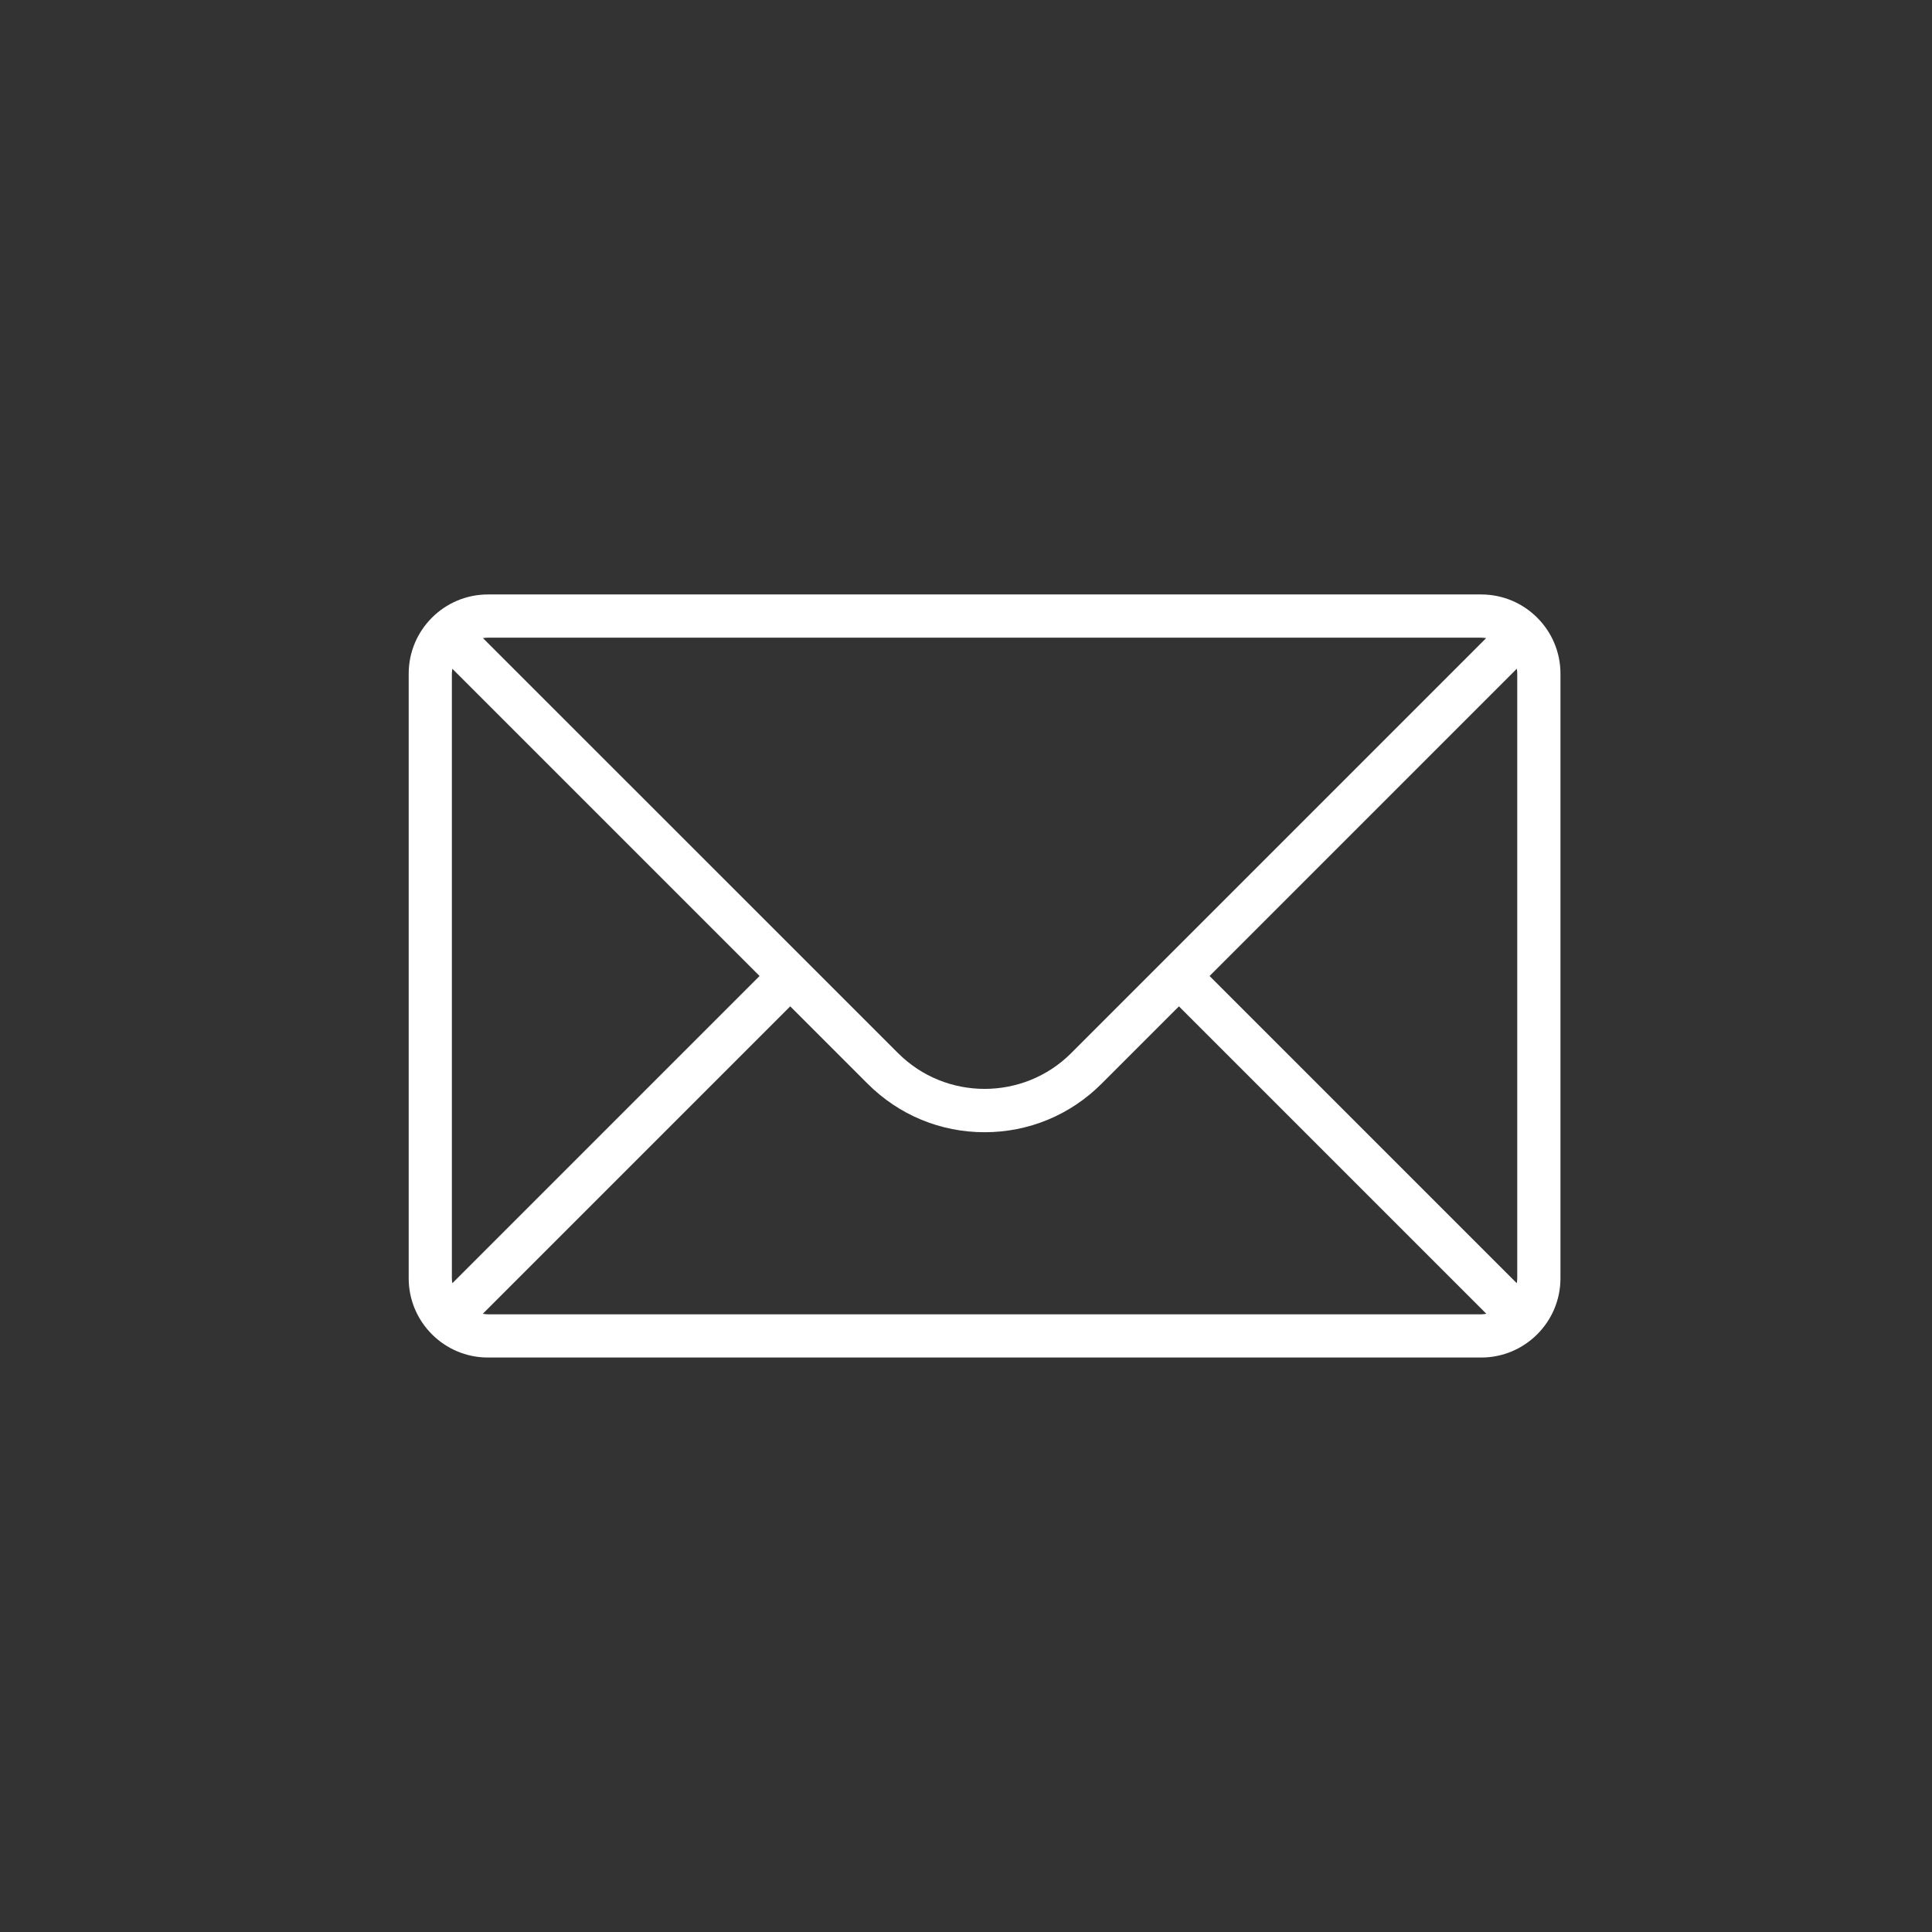 <svg width="52" height="52" viewBox="0 0 52 52" fill="none" xmlns="http://www.w3.org/2000/svg">
<rect x="0" y="0" width="52" height="52" fill="#333333" stroke="none"/>
<path d="M13.131 36.538H39.869C41.043 36.538 42 35.581 42 34.406V18.131C42 16.957 41.043 16 39.869 16H13.131C11.957 16 11 16.957 11 18.131V34.406C11 35.581 11.957 36.538 13.131 36.538ZM39.869 35.375H13.131C13.084 35.375 13.042 35.367 12.995 35.36L21.269 27.086L23.35 29.167C24.192 30.009 25.31 30.474 26.5 30.474C27.69 30.474 28.81 30.009 29.65 29.167L31.731 27.086L40.005 35.36C39.963 35.367 39.916 35.375 39.869 35.375ZM40.837 18.131V34.406C40.837 34.453 40.83 34.496 40.825 34.538L32.556 26.269L40.825 17.999C40.833 18.042 40.837 18.089 40.837 18.131ZM13.131 17.163H39.869C39.916 17.163 39.958 17.17 40 17.175L28.83 28.346C27.547 29.628 25.454 29.628 24.172 28.346L12.999 17.175C13.042 17.167 13.089 17.163 13.131 17.163ZM12.162 18.131C12.162 18.084 12.17 18.042 12.175 18L20.444 26.269L12.175 34.538C12.167 34.496 12.162 34.453 12.162 34.406V18.131Z" fill="white"/>
</svg>
